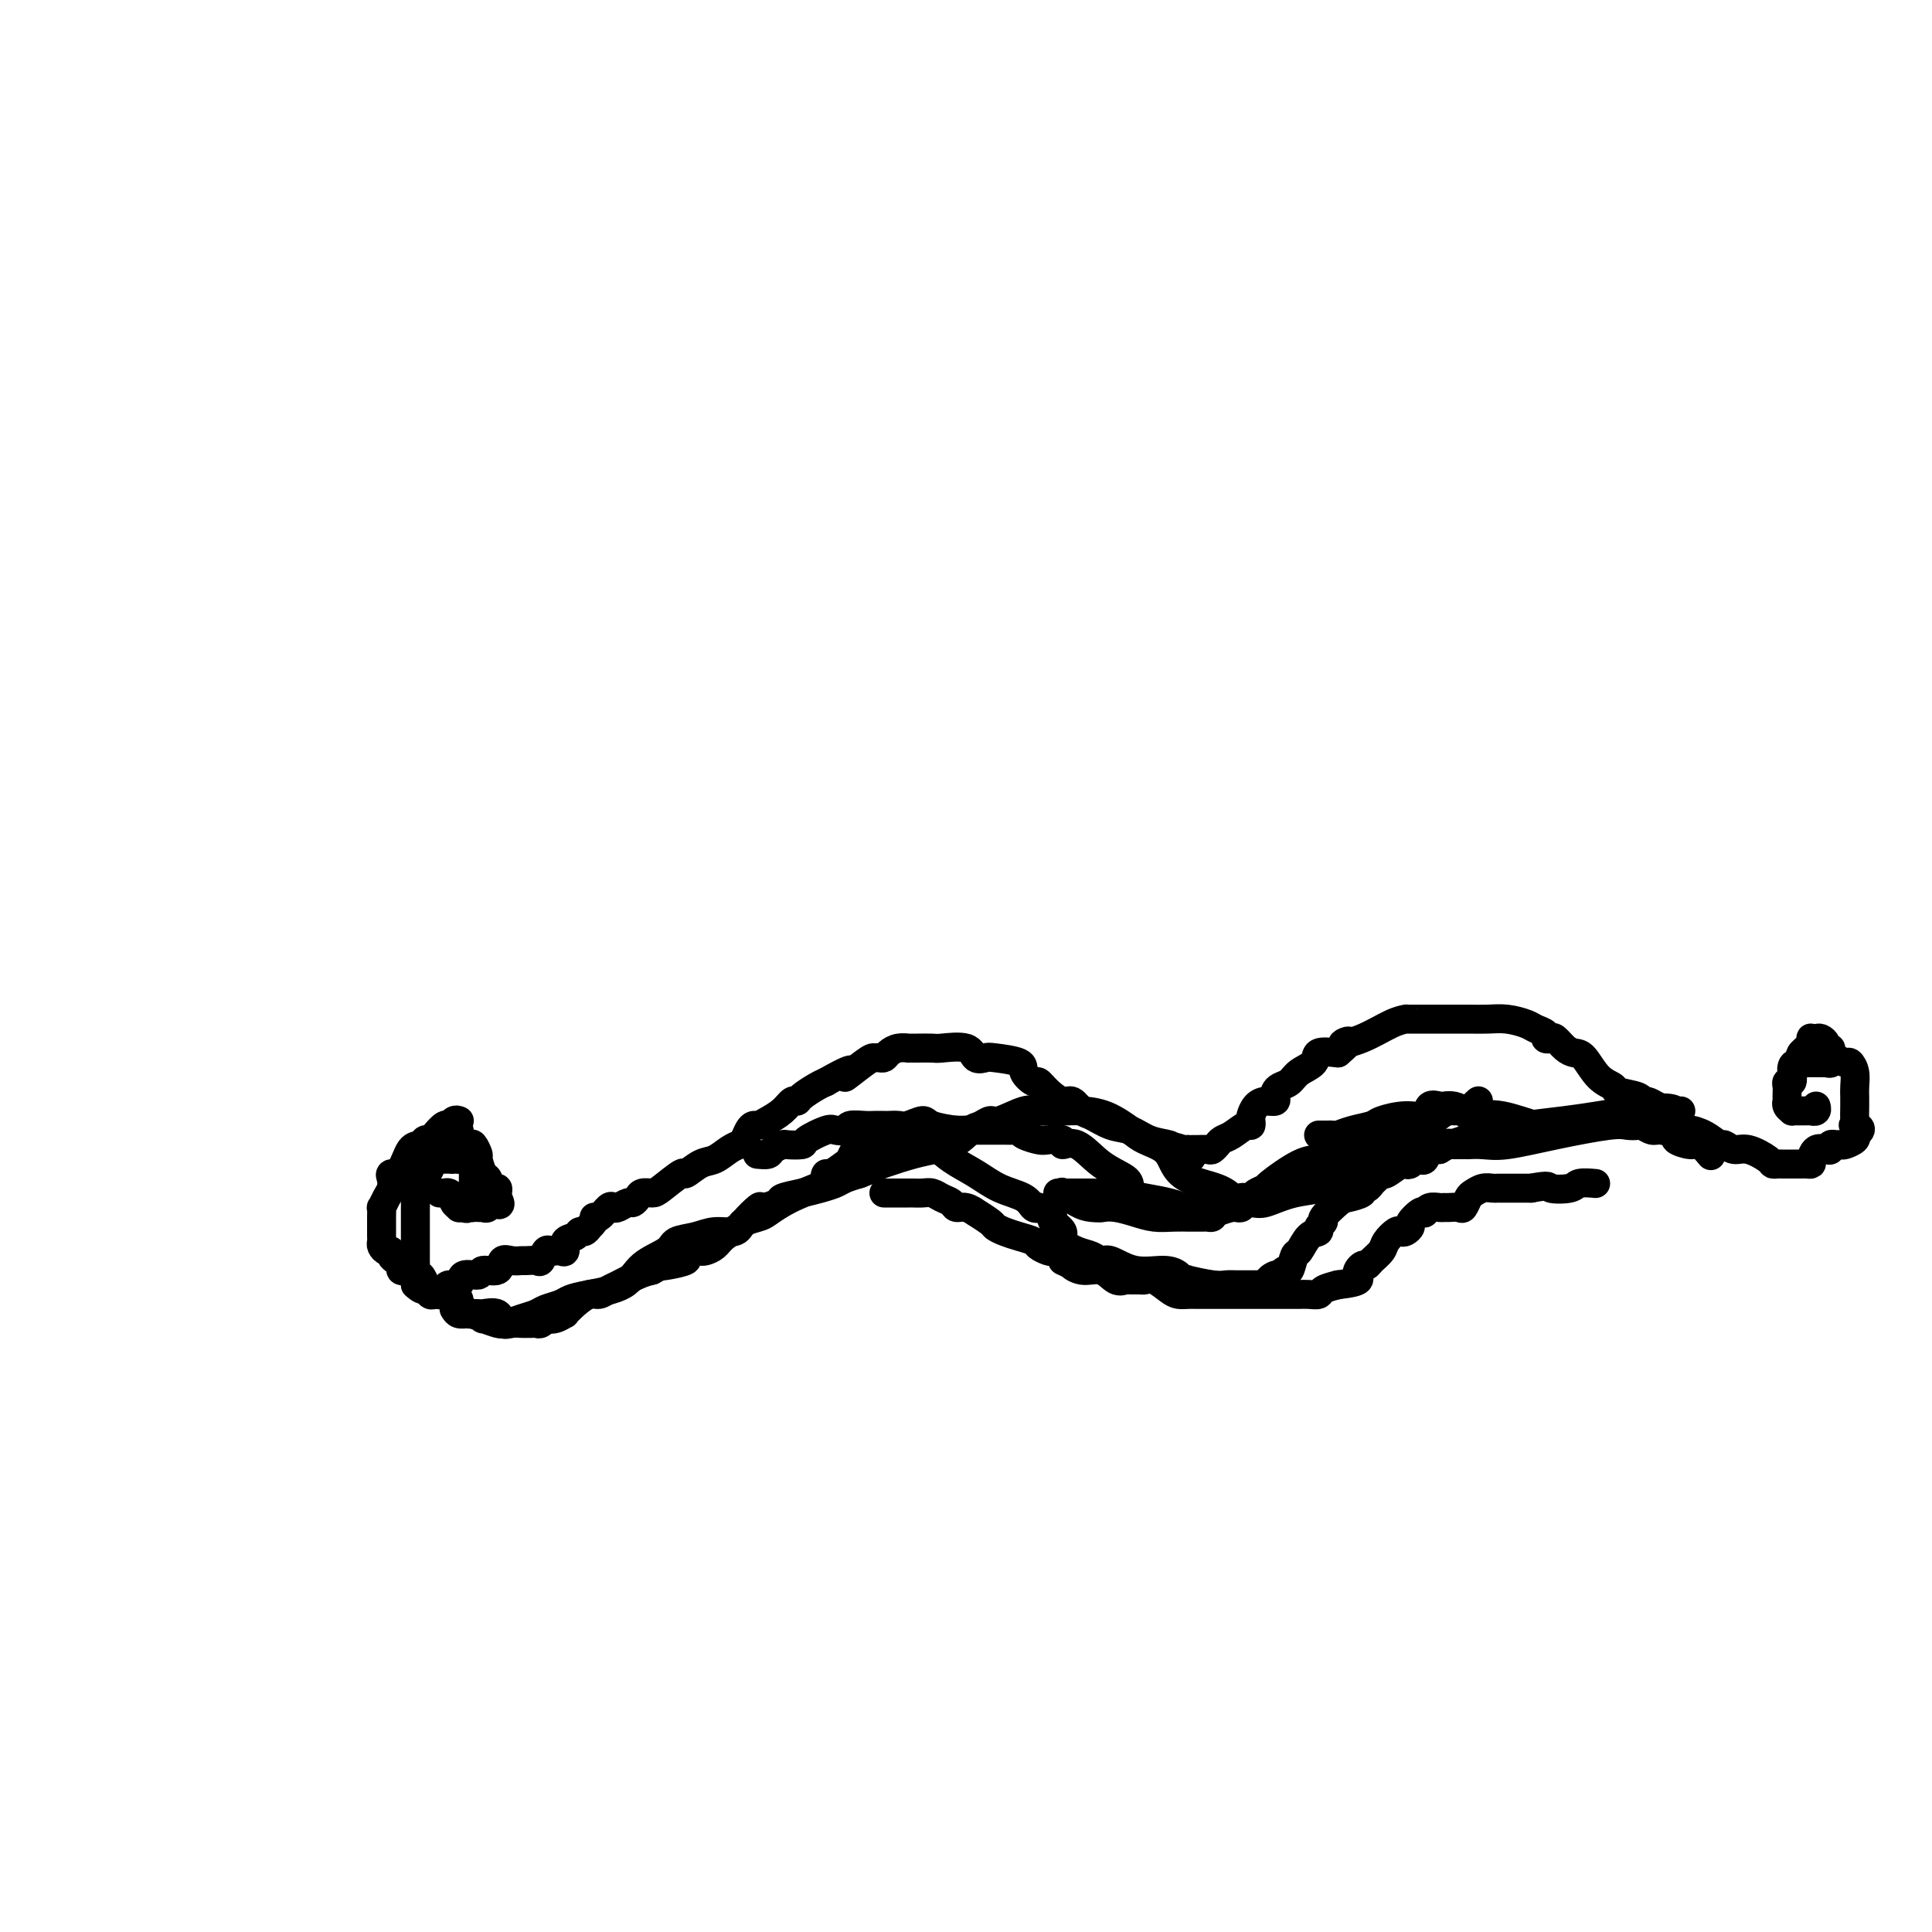 <svg viewBox='0 0 400 400' version='1.1' xmlns='http://www.w3.org/2000/svg' xmlns:xlink='http://www.w3.org/1999/xlink'><g fill='none' stroke='#000000' stroke-width='6' stroke-linecap='round' stroke-linejoin='round'><path d='M95,232c0.087,0.034 0.174,0.068 0,0c-0.174,-0.068 -0.610,-0.239 -1,0c-0.390,0.239 -0.735,0.886 -1,1c-0.265,0.114 -0.451,-0.305 -1,0c-0.549,0.305 -1.459,1.336 -2,2c-0.541,0.664 -0.711,0.963 -1,1c-0.289,0.037 -0.698,-0.187 -1,0c-0.302,0.187 -0.498,0.784 -1,1c-0.502,0.216 -1.311,0.050 -2,1c-0.689,0.950 -1.259,3.016 -2,4c-0.741,0.984 -1.652,0.884 -2,1c-0.348,0.116 -0.132,0.446 0,1c0.132,0.554 0.179,1.331 0,2c-0.179,0.669 -0.584,1.230 -1,2c-0.416,0.770 -0.844,1.750 -1,2c-0.156,0.250 -0.042,-0.231 0,0c0.042,0.231 0.011,1.175 0,2c-0.011,0.825 -0.004,1.530 0,2c0.004,0.470 0.004,0.704 0,1c-0.004,0.296 -0.011,0.653 0,1c0.011,0.347 0.041,0.684 0,1c-0.041,0.316 -0.152,0.609 0,1c0.152,0.391 0.566,0.878 1,1c0.434,0.122 0.886,-0.121 1,0c0.114,0.121 -0.110,0.607 0,1c0.110,0.393 0.554,0.692 1,1c0.446,0.308 0.894,0.625 1,1c0.106,0.375 -0.129,0.808 0,1c0.129,0.192 0.622,0.144 1,0c0.378,-0.144 0.640,-0.385 1,0c0.360,0.385 0.817,1.396 1,2c0.183,0.604 0.091,0.802 0,1'/><path d='M86,266c1.487,1.404 1.704,0.913 2,1c0.296,0.087 0.671,0.753 1,1c0.329,0.247 0.612,0.076 1,0c0.388,-0.076 0.882,-0.057 1,0c0.118,0.057 -0.139,0.151 0,0c0.139,-0.151 0.675,-0.547 1,-1c0.325,-0.453 0.438,-0.963 1,-1c0.562,-0.037 1.573,0.398 2,0c0.427,-0.398 0.271,-1.631 1,-2c0.729,-0.369 2.345,0.125 3,0c0.655,-0.125 0.351,-0.871 1,-1c0.649,-0.129 2.253,0.358 3,0c0.747,-0.358 0.638,-1.561 1,-2c0.362,-0.439 1.196,-0.116 2,0c0.804,0.116 1.577,0.023 2,0c0.423,-0.023 0.494,0.022 1,0c0.506,-0.022 1.445,-0.111 2,0c0.555,0.111 0.726,0.422 1,0c0.274,-0.422 0.652,-1.575 1,-2c0.348,-0.425 0.666,-0.121 1,0c0.334,0.121 0.685,0.058 1,0c0.315,-0.058 0.595,-0.110 1,0c0.405,0.110 0.935,0.384 1,0c0.065,-0.384 -0.333,-1.426 0,-2c0.333,-0.574 1.399,-0.680 2,-1c0.601,-0.320 0.739,-0.855 1,-1c0.261,-0.145 0.646,0.102 1,0c0.354,-0.102 0.677,-0.551 1,-1'/><path d='M122,254c1.742,-1.568 1.096,-1.988 1,-2c-0.096,-0.012 0.359,0.385 1,0c0.641,-0.385 1.467,-1.552 2,-2c0.533,-0.448 0.773,-0.175 1,0c0.227,0.175 0.441,0.253 1,0c0.559,-0.253 1.463,-0.838 2,-1c0.537,-0.162 0.708,0.100 1,0c0.292,-0.100 0.706,-0.560 1,-1c0.294,-0.440 0.469,-0.858 1,-1c0.531,-0.142 1.419,-0.006 2,0c0.581,0.006 0.854,-0.116 2,-1c1.146,-0.884 3.164,-2.531 4,-3c0.836,-0.469 0.491,0.238 1,0c0.509,-0.238 1.873,-1.422 3,-2c1.127,-0.578 2.018,-0.549 3,-1c0.982,-0.451 2.056,-1.381 3,-2c0.944,-0.619 1.759,-0.926 2,-1c0.241,-0.074 -0.091,0.086 0,0c0.091,-0.086 0.604,-0.418 1,-1c0.396,-0.582 0.676,-1.415 1,-2c0.324,-0.585 0.692,-0.921 1,-1c0.308,-0.079 0.555,0.099 1,0c0.445,-0.099 1.087,-0.473 2,-1c0.913,-0.527 2.097,-1.206 3,-2c0.903,-0.794 1.527,-1.705 2,-2c0.473,-0.295 0.797,0.024 1,0c0.203,-0.024 0.285,-0.391 1,-1c0.715,-0.609 2.061,-1.460 3,-2c0.939,-0.540 1.469,-0.770 2,-1'/><path d='M171,224c8.273,-4.701 4.454,-1.455 4,-1c-0.454,0.455 2.455,-1.881 4,-3c1.545,-1.119 1.726,-1.022 2,-1c0.274,0.022 0.642,-0.033 1,0c0.358,0.033 0.708,0.152 1,0c0.292,-0.152 0.527,-0.577 1,-1c0.473,-0.423 1.185,-0.845 2,-1c0.815,-0.155 1.731,-0.042 2,0c0.269,0.042 -0.111,0.012 0,0c0.111,-0.012 0.712,-0.005 1,0c0.288,0.005 0.261,0.009 1,0c0.739,-0.009 2.243,-0.030 3,0c0.757,0.030 0.766,0.113 2,0c1.234,-0.113 3.694,-0.420 5,0c1.306,0.420 1.458,1.568 2,2c0.542,0.432 1.473,0.148 2,0c0.527,-0.148 0.652,-0.160 2,0c1.348,0.160 3.921,0.493 5,1c1.079,0.507 0.663,1.187 1,2c0.337,0.813 1.427,1.757 2,2c0.573,0.243 0.629,-0.215 1,0c0.371,0.215 1.056,1.103 2,2c0.944,0.897 2.146,1.802 3,2c0.854,0.198 1.362,-0.313 2,0c0.638,0.313 1.408,1.450 2,2c0.592,0.550 1.006,0.515 2,1c0.994,0.485 2.567,1.492 4,2c1.433,0.508 2.724,0.518 4,1c1.276,0.482 2.536,1.438 4,2c1.464,0.562 3.133,0.732 4,1c0.867,0.268 0.934,0.634 1,1'/><path d='M243,238c6.835,3.249 2.423,0.870 1,0c-1.423,-0.870 0.142,-0.233 1,0c0.858,0.233 1.007,0.062 1,0c-0.007,-0.062 -0.171,-0.016 0,0c0.171,0.016 0.677,0.000 1,0c0.323,-0.000 0.464,0.015 1,0c0.536,-0.015 1.467,-0.060 2,0c0.533,0.060 0.670,0.225 1,0c0.330,-0.225 0.855,-0.838 1,-1c0.145,-0.162 -0.091,0.129 0,0c0.091,-0.129 0.508,-0.679 1,-1c0.492,-0.321 1.059,-0.414 2,-1c0.941,-0.586 2.254,-1.666 3,-2c0.746,-0.334 0.923,0.078 1,0c0.077,-0.078 0.052,-0.647 0,-1c-0.052,-0.353 -0.133,-0.490 0,-1c0.133,-0.510 0.480,-1.393 1,-2c0.520,-0.607 1.213,-0.936 2,-1c0.787,-0.064 1.667,0.138 2,0c0.333,-0.138 0.118,-0.618 0,-1c-0.118,-0.382 -0.140,-0.668 0,-1c0.140,-0.332 0.441,-0.709 1,-1c0.559,-0.291 1.376,-0.495 2,-1c0.624,-0.505 1.054,-1.311 2,-2c0.946,-0.689 2.409,-1.263 3,-2c0.591,-0.737 0.312,-1.639 1,-2c0.688,-0.361 2.344,-0.180 4,0'/><path d='M277,218c4.245,-3.531 1.357,-2.358 1,-2c-0.357,0.358 1.815,-0.100 4,-1c2.185,-0.900 4.381,-2.241 6,-3c1.619,-0.759 2.659,-0.935 3,-1c0.341,-0.065 -0.017,-0.017 0,0c0.017,0.017 0.408,0.005 1,0c0.592,-0.005 1.386,-0.001 2,0c0.614,0.001 1.048,0.001 2,0c0.952,-0.001 2.420,-0.001 3,0c0.580,0.001 0.270,0.003 1,0c0.730,-0.003 2.498,-0.012 4,0c1.502,0.012 2.736,0.044 4,0c1.264,-0.044 2.558,-0.166 4,0c1.442,0.166 3.030,0.619 4,1c0.970,0.381 1.320,0.689 2,1c0.680,0.311 1.691,0.626 2,1c0.309,0.374 -0.083,0.808 0,1c0.083,0.192 0.640,0.143 1,0c0.360,-0.143 0.521,-0.379 1,0c0.479,0.379 1.274,1.372 2,2c0.726,0.628 1.382,0.889 2,1c0.618,0.111 1.199,0.071 2,1c0.801,0.929 1.822,2.827 3,4c1.178,1.173 2.514,1.620 3,2c0.486,0.380 0.122,0.693 1,1c0.878,0.307 2.998,0.608 4,1c1.002,0.392 0.885,0.875 1,1c0.115,0.125 0.461,-0.107 1,0c0.539,0.107 1.269,0.554 2,1'/><path d='M343,229c4.725,3.054 1.038,1.688 1,2c-0.038,0.312 3.572,2.303 5,3c1.428,0.697 0.675,0.100 1,0c0.325,-0.100 1.727,0.297 3,1c1.273,0.703 2.418,1.712 3,2c0.582,0.288 0.600,-0.143 1,0c0.400,0.143 1.182,0.861 2,1c0.818,0.139 1.672,-0.303 3,0c1.328,0.303 3.129,1.349 4,2c0.871,0.651 0.811,0.906 1,1c0.189,0.094 0.628,0.025 1,0c0.372,-0.025 0.677,-0.007 1,0c0.323,0.007 0.664,0.002 1,0c0.336,-0.002 0.668,0.000 1,0c0.332,-0.000 0.663,-0.002 1,0c0.337,0.002 0.681,0.007 1,0c0.319,-0.007 0.614,-0.027 1,0c0.386,0.027 0.864,0.099 1,0c0.136,-0.099 -0.070,-0.370 0,-1c0.070,-0.630 0.415,-1.619 1,-2c0.585,-0.381 1.410,-0.155 2,0c0.590,0.155 0.946,0.237 1,0c0.054,-0.237 -0.194,-0.795 0,-1c0.194,-0.205 0.830,-0.058 1,0c0.170,0.058 -0.126,0.027 0,0c0.126,-0.027 0.673,-0.048 1,0c0.327,0.048 0.434,0.167 1,0c0.566,-0.167 1.590,-0.619 2,-1c0.410,-0.381 0.205,-0.690 0,-1'/><path d='M384,235c2.321,-1.385 0.622,-1.849 0,-2c-0.622,-0.151 -0.167,0.010 0,0c0.167,-0.010 0.044,-0.190 0,-1c-0.044,-0.810 -0.011,-2.251 0,-3c0.011,-0.749 -0.000,-0.807 0,-1c0.000,-0.193 0.012,-0.520 0,-1c-0.012,-0.480 -0.048,-1.112 0,-2c0.048,-0.888 0.181,-2.030 0,-3c-0.181,-0.970 -0.674,-1.766 -1,-2c-0.326,-0.234 -0.484,0.096 -1,0c-0.516,-0.096 -1.391,-0.617 -2,-1c-0.609,-0.383 -0.951,-0.628 -1,-1c-0.049,-0.372 0.194,-0.870 0,-1c-0.194,-0.130 -0.826,0.109 -1,0c-0.174,-0.109 0.111,-0.566 0,-1c-0.111,-0.434 -0.617,-0.845 -1,-1c-0.383,-0.155 -0.641,-0.053 -1,0c-0.359,0.053 -0.817,0.056 -1,0c-0.183,-0.056 -0.090,-0.170 0,0c0.090,0.170 0.178,0.623 0,1c-0.178,0.377 -0.622,0.679 -1,1c-0.378,0.321 -0.689,0.660 -1,1'/><path d='M373,218c-0.622,0.707 -0.176,0.974 0,1c0.176,0.026 0.084,-0.189 0,0c-0.084,0.189 -0.159,0.783 0,1c0.159,0.217 0.554,0.058 1,0c0.446,-0.058 0.944,-0.016 1,0c0.056,0.016 -0.331,0.004 0,0c0.331,-0.004 1.380,-0.001 2,0c0.620,0.001 0.810,0.001 1,0'/><path d='M378,220c1.048,0.309 1.166,0.083 1,0c-0.166,-0.083 -0.618,-0.022 -1,0c-0.382,0.022 -0.694,0.006 -1,0c-0.306,-0.006 -0.607,-0.002 -1,0c-0.393,0.002 -0.879,0.000 -1,0c-0.121,-0.000 0.122,-0.000 0,0c-0.122,0.000 -0.610,0.000 -1,0c-0.390,-0.000 -0.683,-0.000 -1,0c-0.317,0.000 -0.659,0.000 -1,0'/><path d='M372,220c-1.171,0.328 -1.098,1.147 -1,2c0.098,0.853 0.222,1.739 0,2c-0.222,0.261 -0.791,-0.103 -1,0c-0.209,0.103 -0.057,0.671 0,1c0.057,0.329 0.019,0.418 0,1c-0.019,0.582 -0.020,1.659 0,2c0.020,0.341 0.061,-0.052 0,0c-0.061,0.052 -0.223,0.550 0,1c0.223,0.450 0.833,0.853 1,1c0.167,0.147 -0.109,0.040 0,0c0.109,-0.040 0.603,-0.011 1,0c0.397,0.011 0.699,0.004 1,0c0.301,-0.004 0.603,-0.005 1,0c0.397,0.005 0.891,0.015 1,0c0.109,-0.015 -0.167,-0.056 0,0c0.167,0.056 0.776,0.207 1,0c0.224,-0.207 0.064,-0.774 0,-1c-0.064,-0.226 -0.032,-0.113 0,0'/><path d='M93,234c0.313,0.025 0.627,0.049 1,0c0.373,-0.049 0.807,-0.173 1,0c0.193,0.173 0.147,0.642 0,1c-0.147,0.358 -0.394,0.604 0,1c0.394,0.396 1.429,0.940 2,1c0.571,0.060 0.678,-0.364 1,0c0.322,0.364 0.860,1.517 1,2c0.140,0.483 -0.116,0.297 0,1c0.116,0.703 0.606,2.297 1,3c0.394,0.703 0.694,0.517 1,1c0.306,0.483 0.618,1.635 1,2c0.382,0.365 0.834,-0.055 1,0c0.166,0.055 0.048,0.587 0,1c-0.048,0.413 -0.024,0.706 0,1'/><path d='M103,248c1.364,2.332 -0.227,1.161 -1,1c-0.773,-0.161 -0.729,0.689 -1,1c-0.271,0.311 -0.856,0.083 -1,0c-0.144,-0.083 0.154,-0.022 0,0c-0.154,0.022 -0.758,0.006 -1,0c-0.242,-0.006 -0.121,-0.003 0,0'/><path d='M94,271c0.255,0.421 0.510,0.843 1,1c0.490,0.157 1.216,0.050 2,0c0.784,-0.050 1.627,-0.041 2,0c0.373,0.041 0.275,0.116 1,0c0.725,-0.116 2.274,-0.423 3,0c0.726,0.423 0.628,1.578 1,2c0.372,0.422 1.213,0.113 2,0c0.787,-0.113 1.520,-0.029 2,0c0.480,0.029 0.707,0.004 1,0c0.293,-0.004 0.651,0.013 1,0c0.349,-0.013 0.687,-0.055 1,0c0.313,0.055 0.599,0.207 1,0c0.401,-0.207 0.915,-0.772 1,-1c0.085,-0.228 -0.259,-0.119 0,0c0.259,0.119 1.123,0.248 2,0c0.877,-0.248 1.768,-0.875 2,-1c0.232,-0.125 -0.194,0.250 0,0c0.194,-0.250 1.009,-1.127 2,-2c0.991,-0.873 2.159,-1.743 3,-2c0.841,-0.257 1.355,0.100 2,0c0.645,-0.100 1.420,-0.656 2,-1c0.580,-0.344 0.964,-0.477 2,-1c1.036,-0.523 2.725,-1.435 4,-2c1.275,-0.565 2.138,-0.782 3,-1'/><path d='M135,263c3.730,-1.941 1.556,-1.294 1,-1c-0.556,0.294 0.506,0.236 2,0c1.494,-0.236 3.422,-0.651 4,-1c0.578,-0.349 -0.193,-0.632 0,-1c0.193,-0.368 1.349,-0.822 2,-1c0.651,-0.178 0.798,-0.079 1,0c0.202,0.079 0.458,0.137 1,0c0.542,-0.137 1.371,-0.471 2,-1c0.629,-0.529 1.059,-1.254 2,-2c0.941,-0.746 2.393,-1.515 3,-2c0.607,-0.485 0.367,-0.687 1,-1c0.633,-0.313 2.138,-0.738 3,-1c0.862,-0.262 1.082,-0.362 2,-1c0.918,-0.638 2.534,-1.815 5,-3c2.466,-1.185 5.782,-2.377 7,-3c1.218,-0.623 0.340,-0.677 0,-1c-0.340,-0.323 -0.141,-0.916 0,-1c0.141,-0.084 0.223,0.342 1,0c0.777,-0.342 2.250,-1.451 3,-2c0.750,-0.549 0.778,-0.540 1,-1c0.222,-0.460 0.639,-1.391 1,-2c0.361,-0.609 0.668,-0.895 1,-1c0.332,-0.105 0.690,-0.028 1,0c0.310,0.028 0.573,0.008 1,0c0.427,-0.008 1.020,-0.002 2,0c0.980,0.002 2.348,0.001 3,0c0.652,-0.001 0.587,-0.000 1,0c0.413,0.000 1.303,0.000 2,0c0.697,-0.000 1.199,-0.000 2,0c0.801,0.000 1.900,0.000 3,0'/><path d='M193,237c2.584,-0.299 1.046,-0.548 1,0c-0.046,0.548 1.402,1.891 3,3c1.598,1.109 3.347,1.982 5,3c1.653,1.018 3.212,2.181 5,3c1.788,0.819 3.806,1.294 5,2c1.194,0.706 1.564,1.642 2,2c0.436,0.358 0.938,0.136 1,0c0.062,-0.136 -0.315,-0.188 0,0c0.315,0.188 1.322,0.616 2,1c0.678,0.384 1.028,0.722 1,1c-0.028,0.278 -0.432,0.494 0,1c0.432,0.506 1.702,1.303 2,2c0.298,0.697 -0.375,1.295 0,2c0.375,0.705 1.799,1.517 3,2c1.201,0.483 2.180,0.636 3,1c0.820,0.364 1.480,0.937 2,1c0.520,0.063 0.898,-0.386 2,0c1.102,0.386 2.927,1.606 5,2c2.073,0.394 4.393,-0.039 6,0c1.607,0.039 2.499,0.550 3,1c0.501,0.450 0.609,0.839 1,1c0.391,0.161 1.063,0.096 1,0c-0.063,-0.096 -0.861,-0.222 0,0c0.861,0.222 3.383,0.791 5,1c1.617,0.209 2.330,0.056 3,0c0.670,-0.056 1.295,-0.015 2,0c0.705,0.015 1.488,0.004 2,0c0.512,-0.004 0.753,-0.001 1,0c0.247,0.001 0.499,0.000 1,0c0.501,-0.000 1.250,-0.000 2,0'/><path d='M262,266c6.212,1.210 2.242,0.733 1,0c-1.242,-0.733 0.245,-1.724 1,-2c0.755,-0.276 0.779,0.164 1,0c0.221,-0.164 0.639,-0.930 1,-1c0.361,-0.070 0.665,0.556 1,0c0.335,-0.556 0.701,-2.296 1,-3c0.299,-0.704 0.529,-0.374 1,-1c0.471,-0.626 1.181,-2.207 2,-3c0.819,-0.793 1.746,-0.797 2,-1c0.254,-0.203 -0.166,-0.604 0,-1c0.166,-0.396 0.918,-0.788 1,-1c0.082,-0.212 -0.504,-0.243 0,-1c0.504,-0.757 2.100,-2.241 3,-3c0.900,-0.759 1.106,-0.795 2,-1c0.894,-0.205 2.477,-0.579 3,-1c0.523,-0.421 -0.014,-0.888 0,-1c0.014,-0.112 0.579,0.130 1,0c0.421,-0.130 0.698,-0.631 1,-1c0.302,-0.369 0.630,-0.607 1,-1c0.370,-0.393 0.782,-0.942 1,-1c0.218,-0.058 0.244,0.373 1,0c0.756,-0.373 2.244,-1.550 3,-2c0.756,-0.450 0.780,-0.171 1,0c0.220,0.171 0.636,0.235 1,0c0.364,-0.235 0.678,-0.767 1,-1c0.322,-0.233 0.653,-0.165 1,0c0.347,0.165 0.709,0.429 1,0c0.291,-0.429 0.512,-1.551 1,-2c0.488,-0.449 1.244,-0.224 2,0'/><path d='M298,238c3.429,-1.928 1.501,-1.249 1,-1c-0.501,0.249 0.424,0.067 1,0c0.576,-0.067 0.804,-0.018 1,0c0.196,0.018 0.362,0.006 1,0c0.638,-0.006 1.750,-0.007 2,0c0.250,0.007 -0.362,0.023 0,0c0.362,-0.023 1.696,-0.083 3,0c1.304,0.083 2.577,0.310 5,0c2.423,-0.310 5.996,-1.156 10,-2c4.004,-0.844 8.438,-1.686 11,-2c2.562,-0.314 3.251,-0.099 4,0c0.749,0.099 1.558,0.082 2,0c0.442,-0.082 0.519,-0.230 1,0c0.481,0.230 1.368,0.836 2,1c0.632,0.164 1.008,-0.116 2,0c0.992,0.116 2.599,0.627 3,1c0.401,0.373 -0.404,0.608 0,1c0.404,0.392 2.015,0.940 3,1c0.985,0.060 1.342,-0.368 2,0c0.658,0.368 1.617,1.534 2,2c0.383,0.466 0.192,0.233 0,0'/><path d='M273,235c0.336,-0.002 0.672,-0.003 1,0c0.328,0.003 0.648,0.012 1,0c0.352,-0.012 0.735,-0.044 1,0c0.265,0.044 0.412,0.165 1,0c0.588,-0.165 1.618,-0.617 3,-1c1.382,-0.383 3.114,-0.699 4,-1c0.886,-0.301 0.924,-0.589 2,-1c1.076,-0.411 3.191,-0.947 5,-1c1.809,-0.053 3.314,0.377 4,0c0.686,-0.377 0.555,-1.562 1,-2c0.445,-0.438 1.467,-0.128 2,0c0.533,0.128 0.578,0.073 1,0c0.422,-0.073 1.222,-0.165 2,0c0.778,0.165 1.536,0.588 2,1c0.464,0.412 0.636,0.814 1,1c0.364,0.186 0.921,0.155 2,0c1.079,-0.155 2.681,-0.433 5,0c2.319,0.433 5.355,1.578 7,2c1.645,0.422 1.899,0.121 2,0c0.101,-0.121 0.051,-0.060 0,0'/><path d='M235,249c0.115,-0.241 0.229,-0.483 0,-1c-0.229,-0.517 -0.802,-1.311 -1,-2c-0.198,-0.689 -0.022,-1.274 -1,-2c-0.978,-0.726 -3.109,-1.592 -5,-3c-1.891,-1.408 -3.541,-3.357 -5,-4c-1.459,-0.643 -2.727,0.021 -3,0c-0.273,-0.021 0.449,-0.727 0,-1c-0.449,-0.273 -2.070,-0.112 -3,0c-0.930,0.112 -1.169,0.173 -2,0c-0.831,-0.173 -2.254,-0.582 -3,-1c-0.746,-0.418 -0.816,-0.844 -1,-1c-0.184,-0.156 -0.483,-0.042 -1,0c-0.517,0.042 -1.251,0.011 -2,0c-0.749,-0.011 -1.513,-0.003 -2,0c-0.487,0.003 -0.697,0.001 -1,0c-0.303,-0.001 -0.698,-0.000 -1,0c-0.302,0.000 -0.512,0.000 -1,0c-0.488,-0.000 -1.255,-0.000 -2,0c-0.745,0.000 -1.470,0.000 -2,0c-0.530,-0.000 -0.866,-0.000 -1,0c-0.134,0.000 -0.067,0.000 0,0'/><path d='M277,237c0.186,-0.196 0.371,-0.392 0,0c-0.371,0.392 -1.299,1.372 -2,2c-0.701,0.628 -1.175,0.903 -2,1c-0.825,0.097 -2.000,0.016 -4,1c-2.000,0.984 -4.826,3.034 -6,4c-1.174,0.966 -0.697,0.846 -1,1c-0.303,0.154 -1.388,0.580 -2,1c-0.612,0.420 -0.752,0.834 -1,1c-0.248,0.166 -0.606,0.083 -1,0c-0.394,-0.083 -0.824,-0.167 -1,0c-0.176,0.167 -0.096,0.583 0,1c0.096,0.417 0.209,0.833 0,1c-0.209,0.167 -0.739,0.083 -1,0c-0.261,-0.083 -0.254,-0.166 -1,0c-0.746,0.166 -2.245,0.580 -3,1c-0.755,0.420 -0.767,0.844 -1,1c-0.233,0.156 -0.687,0.042 -1,0c-0.313,-0.042 -0.484,-0.011 -1,0c-0.516,0.011 -1.376,0.004 -2,0c-0.624,-0.004 -1.012,-0.004 -1,0c0.012,0.004 0.425,0.011 0,0c-0.425,-0.011 -1.689,-0.042 -3,0c-1.311,0.042 -2.671,0.156 -4,0c-1.329,-0.156 -2.627,-0.580 -4,-1c-1.373,-0.420 -2.821,-0.834 -4,-1c-1.179,-0.166 -2.090,-0.083 -3,0'/><path d='M228,250c-3.163,-0.317 -0.569,-0.109 0,0c0.569,0.109 -0.885,0.120 -2,0c-1.115,-0.120 -1.889,-0.372 -3,-1c-1.111,-0.628 -2.557,-1.632 -3,-2c-0.443,-0.368 0.119,-0.099 0,0c-0.119,0.099 -0.919,0.026 -1,0c-0.081,-0.026 0.555,-0.007 1,0c0.445,0.007 0.697,0.002 1,0c0.303,-0.002 0.658,-0.001 1,0c0.342,0.001 0.672,0.000 1,0c0.328,-0.000 0.655,-0.001 1,0c0.345,0.001 0.710,0.003 1,0c0.290,-0.003 0.506,-0.012 1,0c0.494,0.012 1.265,0.046 2,0c0.735,-0.046 1.435,-0.170 3,0c1.565,0.170 3.994,0.634 6,1c2.006,0.366 3.590,0.635 5,1c1.410,0.365 2.648,0.828 3,1c0.352,0.172 -0.182,0.053 1,0c1.182,-0.053 4.080,-0.041 5,0c0.920,0.041 -0.136,0.111 1,0c1.136,-0.111 4.466,-0.404 6,-1c1.534,-0.596 1.273,-1.494 2,-2c0.727,-0.506 2.442,-0.620 4,-1c1.558,-0.380 2.958,-1.025 4,-2c1.042,-0.975 1.726,-2.278 3,-3c1.274,-0.722 3.137,-0.861 5,-1'/><path d='M276,240c4.209,-1.952 2.231,-1.832 2,-2c-0.231,-0.168 1.284,-0.624 3,-1c1.716,-0.376 3.631,-0.673 5,-1c1.369,-0.327 2.190,-0.682 3,-1c0.810,-0.318 1.607,-0.597 2,-1c0.393,-0.403 0.382,-0.931 1,-1c0.618,-0.069 1.866,0.321 3,0c1.134,-0.321 2.153,-1.353 3,-2c0.847,-0.647 1.522,-0.908 2,-1c0.478,-0.092 0.759,-0.014 1,0c0.241,0.014 0.443,-0.035 1,0c0.557,0.035 1.469,0.154 2,0c0.531,-0.154 0.681,-0.580 1,-1c0.319,-0.420 0.805,-0.834 1,-1c0.195,-0.166 0.097,-0.083 0,0'/><path d='M201,234c-0.337,-0.020 -0.675,-0.040 -1,0c-0.325,0.040 -0.639,0.140 -2,0c-1.361,-0.140 -3.769,-0.521 -5,-1c-1.231,-0.479 -1.284,-1.057 -2,-1c-0.716,0.057 -2.093,0.747 -3,1c-0.907,0.253 -1.344,0.068 -2,0c-0.656,-0.068 -1.531,-0.019 -2,0c-0.469,0.019 -0.530,0.009 -1,0c-0.470,-0.009 -1.348,-0.016 -2,0c-0.652,0.016 -1.078,0.055 -2,0c-0.922,-0.055 -2.339,-0.204 -3,0c-0.661,0.204 -0.567,0.762 -1,1c-0.433,0.238 -1.395,0.155 -2,0c-0.605,-0.155 -0.854,-0.382 -2,0c-1.146,0.382 -3.190,1.373 -4,2c-0.810,0.627 -0.387,0.890 -1,1c-0.613,0.110 -2.263,0.068 -3,0c-0.737,-0.068 -0.562,-0.162 -1,0c-0.438,0.162 -1.490,0.579 -2,1c-0.510,0.421 -0.477,0.845 -1,1c-0.523,0.155 -1.602,0.042 -2,0c-0.398,-0.042 -0.114,-0.012 0,0c0.114,0.012 0.057,0.006 0,0'/><path d='M183,247c0.333,0.000 0.667,0.000 1,0c0.333,-0.000 0.666,-0.000 1,0c0.334,0.000 0.670,0.000 1,0c0.330,-0.000 0.655,-0.001 1,0c0.345,0.001 0.711,0.003 1,0c0.289,-0.003 0.501,-0.012 1,0c0.499,0.012 1.285,0.046 2,0c0.715,-0.046 1.360,-0.171 2,0c0.640,0.171 1.276,0.639 2,1c0.724,0.361 1.536,0.617 2,1c0.464,0.383 0.580,0.894 1,1c0.420,0.106 1.144,-0.193 2,0c0.856,0.193 1.842,0.878 2,1c0.158,0.122 -0.513,-0.318 0,0c0.513,0.318 2.211,1.395 3,2c0.789,0.605 0.668,0.739 1,1c0.332,0.261 1.115,0.648 2,1c0.885,0.352 1.872,0.669 3,1c1.128,0.331 2.396,0.676 3,1c0.604,0.324 0.543,0.628 1,1c0.457,0.372 1.432,0.811 2,1c0.568,0.189 0.730,0.128 1,0c0.270,-0.128 0.649,-0.322 1,0c0.351,0.322 0.676,1.161 1,2'/><path d='M220,261c4.563,2.323 2.469,1.130 2,1c-0.469,-0.130 0.685,0.802 2,1c1.315,0.198 2.790,-0.339 4,0c1.210,0.339 2.155,1.556 3,2c0.845,0.444 1.590,0.117 2,0c0.410,-0.117 0.484,-0.025 1,0c0.516,0.025 1.475,-0.018 2,0c0.525,0.018 0.616,0.096 1,0c0.384,-0.096 1.061,-0.365 2,0c0.939,0.365 2.140,1.366 3,2c0.860,0.634 1.380,0.902 2,1c0.620,0.098 1.339,0.026 2,0c0.661,-0.026 1.262,-0.007 2,0c0.738,0.007 1.611,0.002 2,0c0.389,-0.002 0.293,-0.001 1,0c0.707,0.001 2.216,0.000 3,0c0.784,-0.000 0.844,-0.000 1,0c0.156,0.000 0.408,0.000 1,0c0.592,-0.000 1.526,-0.000 2,0c0.474,0.000 0.490,-0.000 1,0c0.510,0.000 1.515,0.000 2,0c0.485,-0.000 0.448,-0.000 1,0c0.552,0.000 1.691,0.000 2,0c0.309,-0.000 -0.213,-0.000 0,0c0.213,0.000 1.160,0.001 2,0c0.840,-0.001 1.571,-0.003 2,0c0.429,0.003 0.554,0.012 1,0c0.446,-0.012 1.212,-0.044 2,0c0.788,0.044 1.597,0.166 2,0c0.403,-0.166 0.401,-0.619 1,-1c0.599,-0.381 1.800,-0.691 3,-1'/><path d='M277,266c5.655,-0.639 4.293,-1.235 4,-2c-0.293,-0.765 0.484,-1.699 1,-2c0.516,-0.301 0.772,0.031 1,0c0.228,-0.031 0.428,-0.425 1,-1c0.572,-0.575 1.515,-1.330 2,-2c0.485,-0.670 0.512,-1.255 1,-2c0.488,-0.745 1.435,-1.652 2,-2c0.565,-0.348 0.746,-0.139 1,0c0.254,0.139 0.580,0.209 1,0c0.420,-0.209 0.935,-0.696 1,-1c0.065,-0.304 -0.320,-0.425 0,-1c0.320,-0.575 1.346,-1.604 2,-2c0.654,-0.396 0.935,-0.159 1,0c0.065,0.159 -0.086,0.239 0,0c0.086,-0.239 0.408,-0.797 1,-1c0.592,-0.203 1.454,-0.053 2,0c0.546,0.053 0.776,0.007 1,0c0.224,-0.007 0.440,0.023 1,0c0.560,-0.023 1.462,-0.101 2,0c0.538,0.101 0.711,0.381 1,0c0.289,-0.381 0.693,-1.423 1,-2c0.307,-0.577 0.516,-0.691 1,-1c0.484,-0.309 1.242,-0.815 2,-1c0.758,-0.185 1.514,-0.050 2,0c0.486,0.050 0.702,0.013 1,0c0.298,-0.013 0.679,-0.004 1,0c0.321,0.004 0.581,0.001 1,0c0.419,-0.001 0.997,-0.000 1,0c0.003,0.000 -0.571,0.000 0,0c0.571,-0.000 2.285,-0.000 4,0'/><path d='M317,246c4.241,-0.790 3.344,-0.264 4,0c0.656,0.264 2.867,0.267 4,0c1.133,-0.267 1.190,-0.803 2,-1c0.810,-0.197 2.374,-0.056 3,0c0.626,0.056 0.313,0.028 0,0'/><path d='M91,247c0.000,0.000 1.000,0.000 1,0'/><path d='M92,247c0.316,-0.049 0.606,-0.171 1,0c0.394,0.171 0.893,0.634 1,1c0.107,0.366 -0.177,0.634 0,1c0.177,0.366 0.817,0.829 1,1c0.183,0.171 -0.091,0.049 0,0c0.091,-0.049 0.545,-0.024 1,0'/><path d='M96,250c0.785,0.451 0.746,0.080 1,0c0.254,-0.080 0.800,0.132 1,0c0.200,-0.132 0.054,-0.609 0,-1c-0.054,-0.391 -0.014,-0.696 0,-1c0.014,-0.304 0.004,-0.606 0,-1c-0.004,-0.394 -0.001,-0.879 0,-1c0.001,-0.121 0.000,0.123 0,0c-0.000,-0.123 -0.000,-0.611 0,-1c0.000,-0.389 -0.000,-0.678 0,-1c0.000,-0.322 0.001,-0.679 0,-1c-0.001,-0.321 -0.003,-0.608 0,-1c0.003,-0.392 0.012,-0.890 0,-1c-0.012,-0.110 -0.045,0.167 0,0c0.045,-0.167 0.167,-0.777 0,-1c-0.167,-0.223 -0.622,-0.060 -1,0c-0.378,0.060 -0.679,0.017 -1,0c-0.321,-0.017 -0.660,-0.009 -1,0'/><path d='M95,240c-0.641,-0.309 -0.744,-0.083 -1,0c-0.256,0.083 -0.665,0.021 -1,0c-0.335,-0.021 -0.598,-0.002 -1,0c-0.402,0.002 -0.945,-0.014 -1,0c-0.055,0.014 0.378,0.059 0,0c-0.378,-0.059 -1.568,-0.223 -2,0c-0.432,0.223 -0.105,0.832 0,1c0.105,0.168 -0.010,-0.105 0,0c0.010,0.105 0.146,0.589 0,1c-0.146,0.411 -0.575,0.749 -1,1c-0.425,0.251 -0.845,0.414 -1,1c-0.155,0.586 -0.044,1.596 0,2c0.044,0.404 0.022,0.202 0,0'/><path d='M87,246c-0.536,1.046 -0.876,0.662 -1,1c-0.124,0.338 -0.033,1.399 0,2c0.033,0.601 0.009,0.744 0,1c-0.009,0.256 -0.002,0.627 0,1c0.002,0.373 0.001,0.748 0,1c-0.001,0.252 -0.000,0.382 0,1c0.000,0.618 0.000,1.724 0,2c-0.000,0.276 0.000,-0.277 0,0c-0.000,0.277 -0.000,1.383 0,2c0.000,0.617 0.000,0.746 0,1c-0.000,0.254 -0.001,0.633 0,1c0.001,0.367 0.003,0.724 0,1c-0.003,0.276 -0.011,0.473 0,1c0.011,0.527 0.041,1.385 0,2c-0.041,0.615 -0.152,0.987 0,1c0.152,0.013 0.568,-0.332 1,0c0.432,0.332 0.879,1.342 1,2c0.121,0.658 -0.084,0.965 0,1c0.084,0.035 0.457,-0.202 1,0c0.543,0.202 1.255,0.842 2,1c0.745,0.158 1.523,-0.165 2,0c0.477,0.165 0.653,0.818 1,1c0.347,0.182 0.867,-0.109 1,0c0.133,0.109 -0.119,0.617 0,1c0.119,0.383 0.609,0.642 1,1c0.391,0.358 0.683,0.817 1,1c0.317,0.183 0.658,0.092 1,0'/><path d='M98,272c2.010,1.173 1.036,0.104 1,0c-0.036,-0.104 0.866,0.757 1,1c0.134,0.243 -0.498,-0.130 0,0c0.498,0.130 2.128,0.764 3,1c0.872,0.236 0.986,0.074 1,0c0.014,-0.074 -0.072,-0.061 0,0c0.072,0.061 0.302,0.171 1,0c0.698,-0.171 1.863,-0.623 3,-1c1.137,-0.377 2.247,-0.678 3,-1c0.753,-0.322 1.150,-0.665 2,-1c0.850,-0.335 2.154,-0.663 3,-1c0.846,-0.337 1.236,-0.685 2,-1c0.764,-0.315 1.904,-0.599 4,-1c2.096,-0.401 5.148,-0.919 7,-2c1.852,-1.081 2.504,-2.724 4,-4c1.496,-1.276 3.837,-2.183 5,-3c1.163,-0.817 1.150,-1.544 2,-2c0.850,-0.456 2.565,-0.641 4,-1c1.435,-0.359 2.592,-0.890 4,-1c1.408,-0.110 3.068,0.202 4,0c0.932,-0.202 1.136,-0.919 2,-2c0.864,-1.081 2.387,-2.527 3,-3c0.613,-0.473 0.317,0.028 1,0c0.683,-0.028 2.347,-0.585 3,-1c0.653,-0.415 0.296,-0.689 1,-1c0.704,-0.311 2.471,-0.661 4,-1c1.529,-0.339 2.822,-0.668 4,-1c1.178,-0.332 2.240,-0.666 3,-1c0.760,-0.334 1.217,-0.667 2,-1c0.783,-0.333 1.891,-0.667 3,-1'/><path d='M178,243c5.900,-2.230 1.649,-0.807 2,-1c0.351,-0.193 5.302,-2.004 9,-3c3.698,-0.996 6.143,-1.179 8,-2c1.857,-0.821 3.127,-2.280 4,-3c0.873,-0.720 1.349,-0.701 2,-1c0.651,-0.299 1.475,-0.917 2,-1c0.525,-0.083 0.749,0.370 2,0c1.251,-0.370 3.530,-1.564 5,-2c1.470,-0.436 2.131,-0.116 3,0c0.869,0.116 1.945,0.027 3,0c1.055,-0.027 2.091,0.009 3,0c0.909,-0.009 1.693,-0.064 3,0c1.307,0.064 3.137,0.246 5,1c1.863,0.754 3.759,2.078 5,3c1.241,0.922 1.827,1.440 3,2c1.173,0.560 2.934,1.162 4,2c1.066,0.838 1.436,1.913 2,3c0.564,1.087 1.323,2.186 3,3c1.677,0.814 4.271,1.344 6,2c1.729,0.656 2.594,1.437 3,2c0.406,0.563 0.352,0.908 1,1c0.648,0.092 1.998,-0.069 3,0c1.002,0.069 1.655,0.369 3,0c1.345,-0.369 3.381,-1.406 6,-2c2.619,-0.594 5.821,-0.743 9,-2c3.179,-1.257 6.337,-3.621 9,-5c2.663,-1.379 4.832,-1.773 7,-2c2.168,-0.227 4.334,-0.288 7,-1c2.666,-0.712 5.833,-2.076 10,-3c4.167,-0.924 9.333,-1.407 14,-2c4.667,-0.593 8.833,-1.297 13,-2'/><path d='M337,230c9.012,-1.238 9.542,-0.333 10,0c0.458,0.333 0.845,0.095 1,0c0.155,-0.095 0.077,-0.048 0,0'/></g>
</svg>